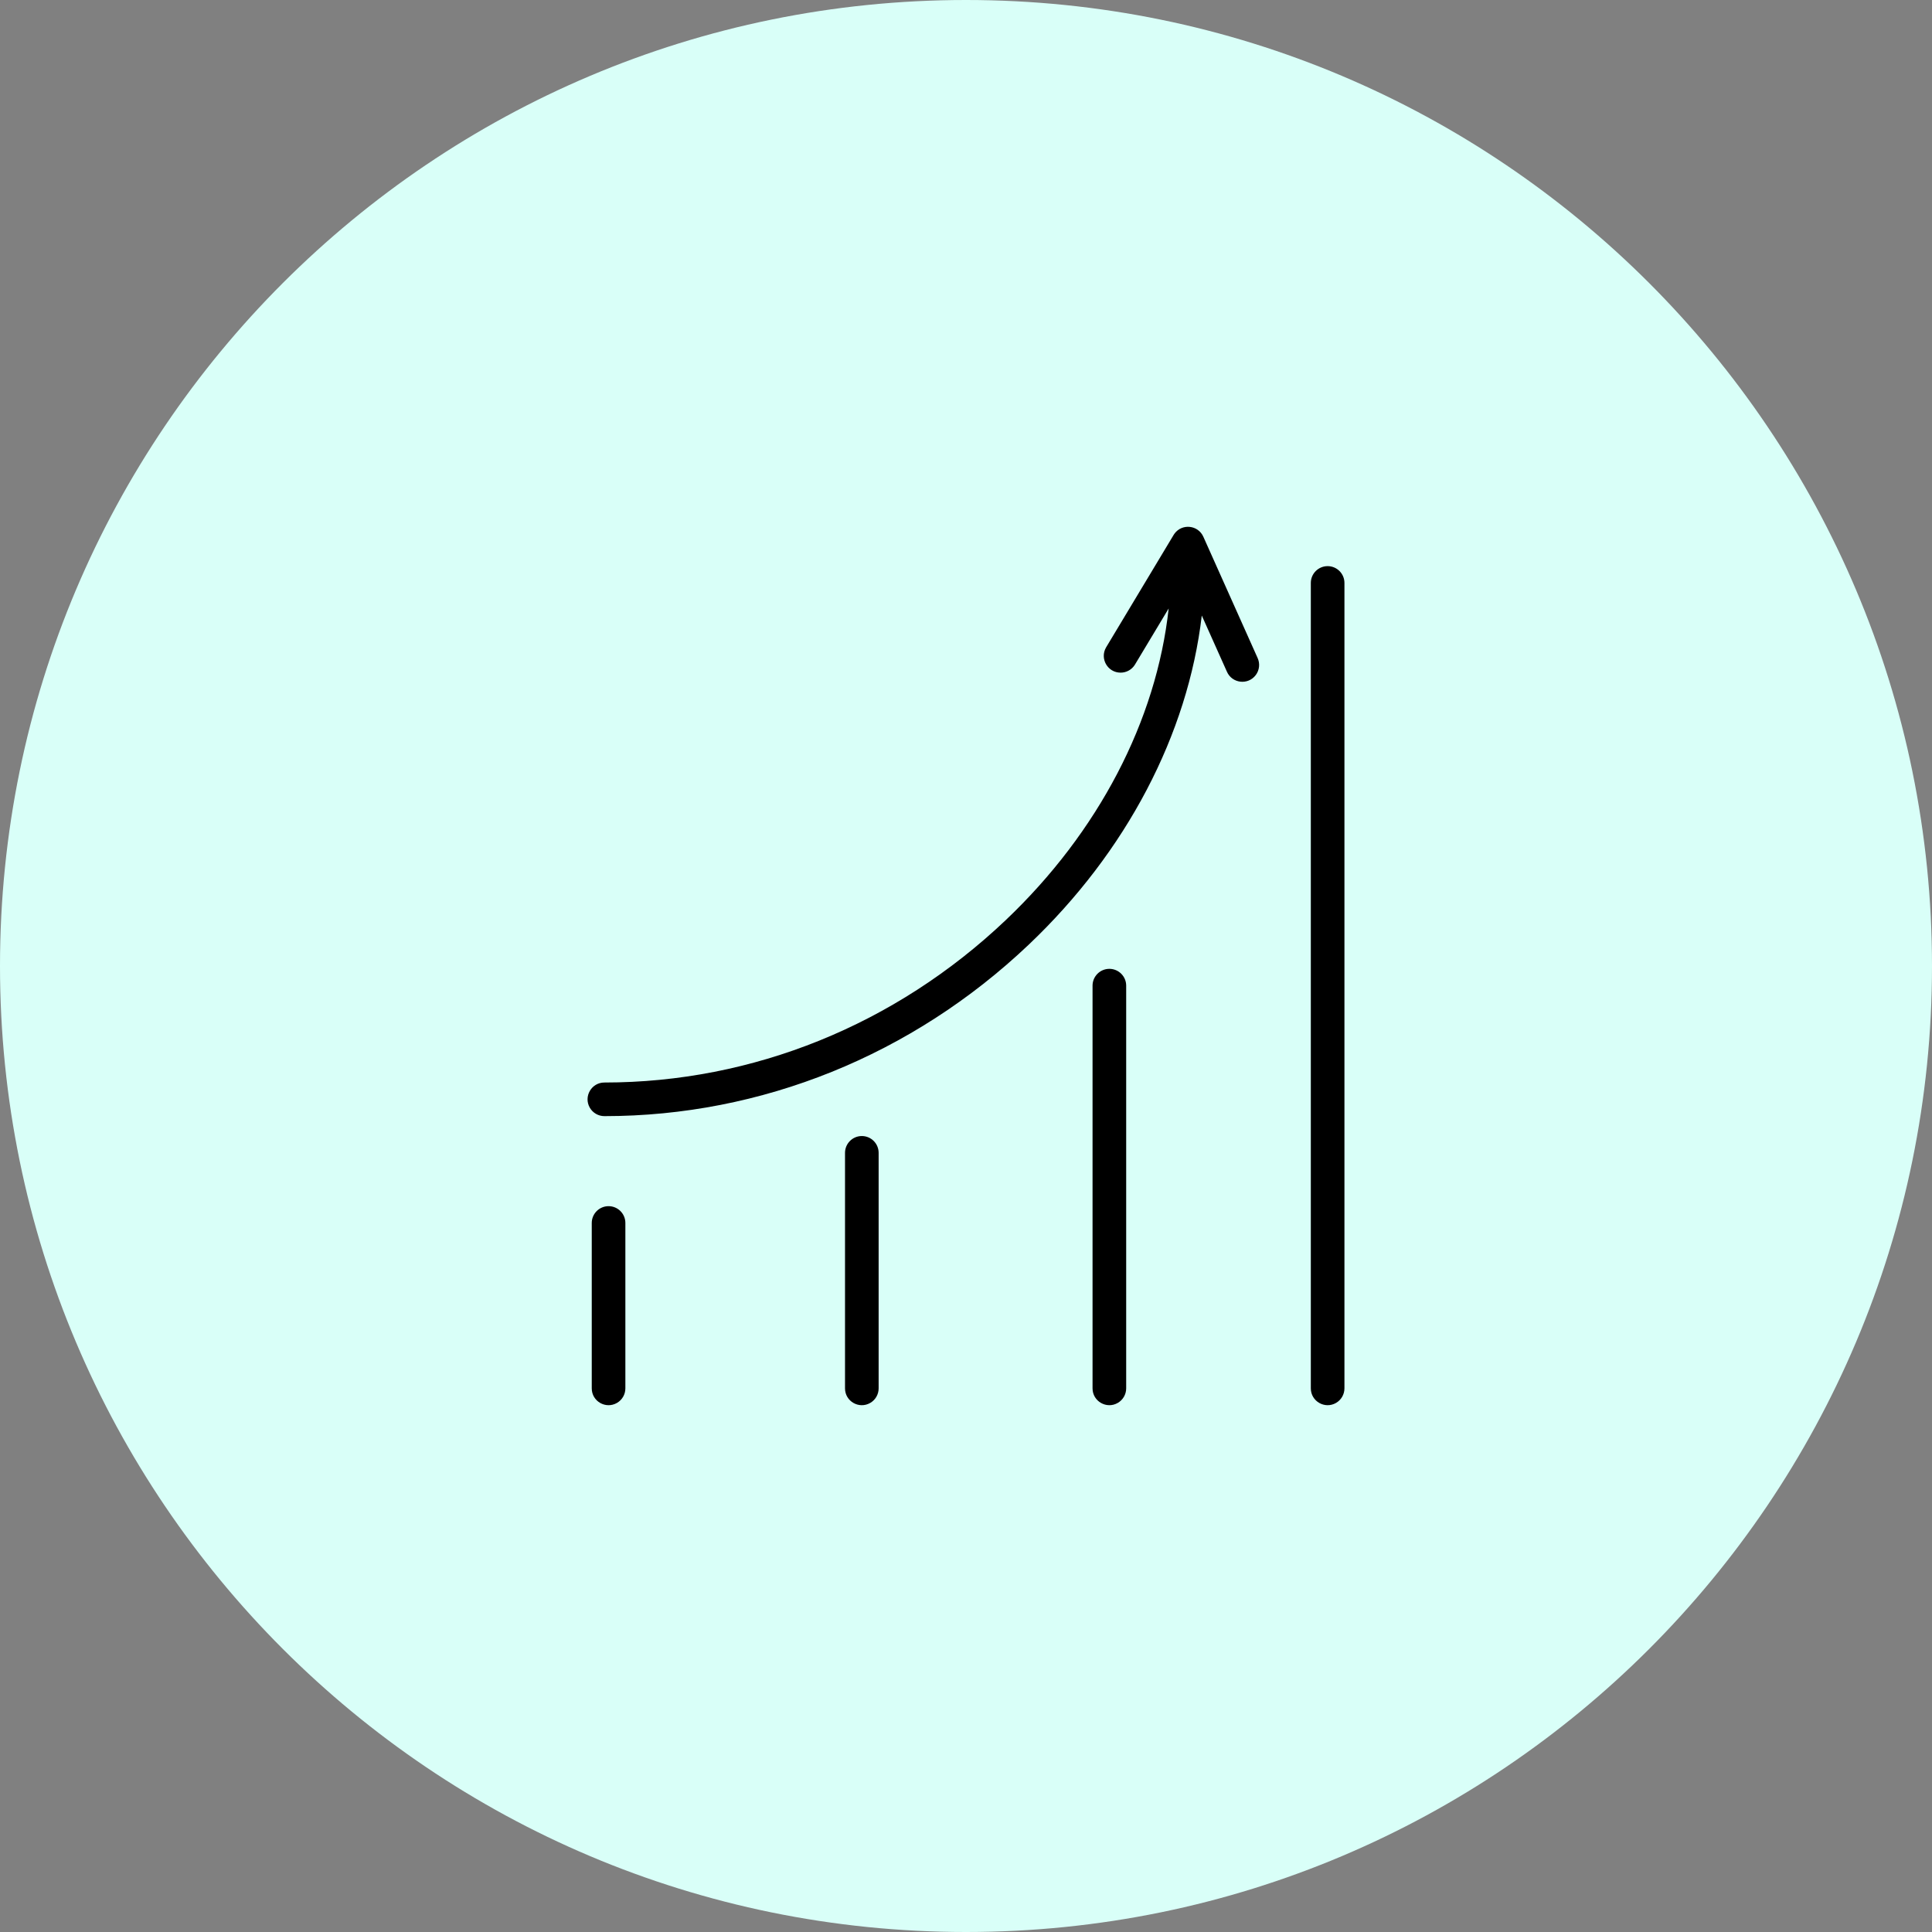 <?xml version="1.0" encoding="UTF-8"?> <svg xmlns="http://www.w3.org/2000/svg" viewBox="0 0 100.00 100.00"><rect x="0" y="0" width="100.00" height="100.00" fill="#808080" stroke="none"/><path color="rgb(51, 51, 51)" fill-rule="evenodd" fill="#d9fff8" x="0" y="0" width="100" height="100" rx="50" ry="50" id="tSvg9b7f0cfa70" title="Rectangle 3" fill-opacity="1" stroke="none" stroke-opacity="1" d="M0 50C0 22.386 22.386 0 50 0H50C77.614 0 100 22.386 100 50H100C100 77.614 77.614 100 50 100H50C22.386 100 0 77.614 0 50Z"></path><path fill="#000000" stroke="#000000" fill-opacity="1" stroke-width="0" stroke-opacity="1" color="rgb(51, 51, 51)" fill-rule="evenodd" id="tSvg95bd1651e6" title="Path 3" d="M62.285 27.782C62.013 27.172 61.181 27.084 60.788 27.626C60.773 27.647 60.759 27.668 60.746 27.69C59.58 29.631 58.414 31.571 57.249 33.512C56.914 34.092 57.333 34.817 58.003 34.816C58.303 34.816 58.581 34.662 58.74 34.408C59.323 33.437 59.907 32.466 60.49 31.494C59.858 37.292 56.86 43.07 52.043 47.638C46.337 53.05 38.964 56.031 31.283 56.031C30.613 56.031 30.195 56.756 30.529 57.336C30.685 57.605 30.972 57.771 31.283 57.771C39.412 57.771 47.21 54.621 53.241 48.901C58.308 44.095 61.485 38.005 62.204 31.86C62.636 32.827 63.069 33.793 63.502 34.76C63.765 35.376 64.596 35.476 64.998 34.941C65.191 34.684 65.226 34.341 65.09 34.049C64.155 31.96 63.22 29.872 62.285 27.782ZM31.499 62.431C31.019 62.431 30.629 62.821 30.629 63.301C30.629 66.155 30.629 69.008 30.629 71.862C30.629 72.532 31.354 72.95 31.934 72.615C32.203 72.46 32.369 72.173 32.369 71.862C32.369 69.008 32.369 66.155 32.369 63.301C32.369 62.821 31.98 62.431 31.499 62.431ZM44.608 58.801C44.128 58.801 43.738 59.191 43.738 59.672C43.738 63.735 43.738 67.799 43.738 71.862C43.738 72.532 44.463 72.95 45.043 72.615C45.312 72.46 45.478 72.173 45.478 71.862C45.478 67.799 45.478 63.735 45.478 59.672C45.478 59.191 45.089 58.801 44.608 58.801ZM57.42 50.147C56.94 50.147 56.55 50.537 56.55 51.017C56.55 57.965 56.55 64.913 56.55 71.861C56.55 72.531 57.276 72.95 57.855 72.615C58.125 72.459 58.291 72.172 58.291 71.861C58.291 64.913 58.291 57.965 58.291 51.017C58.291 50.537 57.901 50.147 57.42 50.147ZM68.718 29.303C68.237 29.303 67.848 29.693 67.848 30.173C67.848 44.069 67.848 57.965 67.848 71.861C67.848 72.531 68.573 72.95 69.153 72.615C69.422 72.459 69.588 72.172 69.588 71.861C69.588 57.965 69.588 44.069 69.588 30.173C69.588 29.693 69.198 29.303 68.718 29.303Z"></path></svg> 